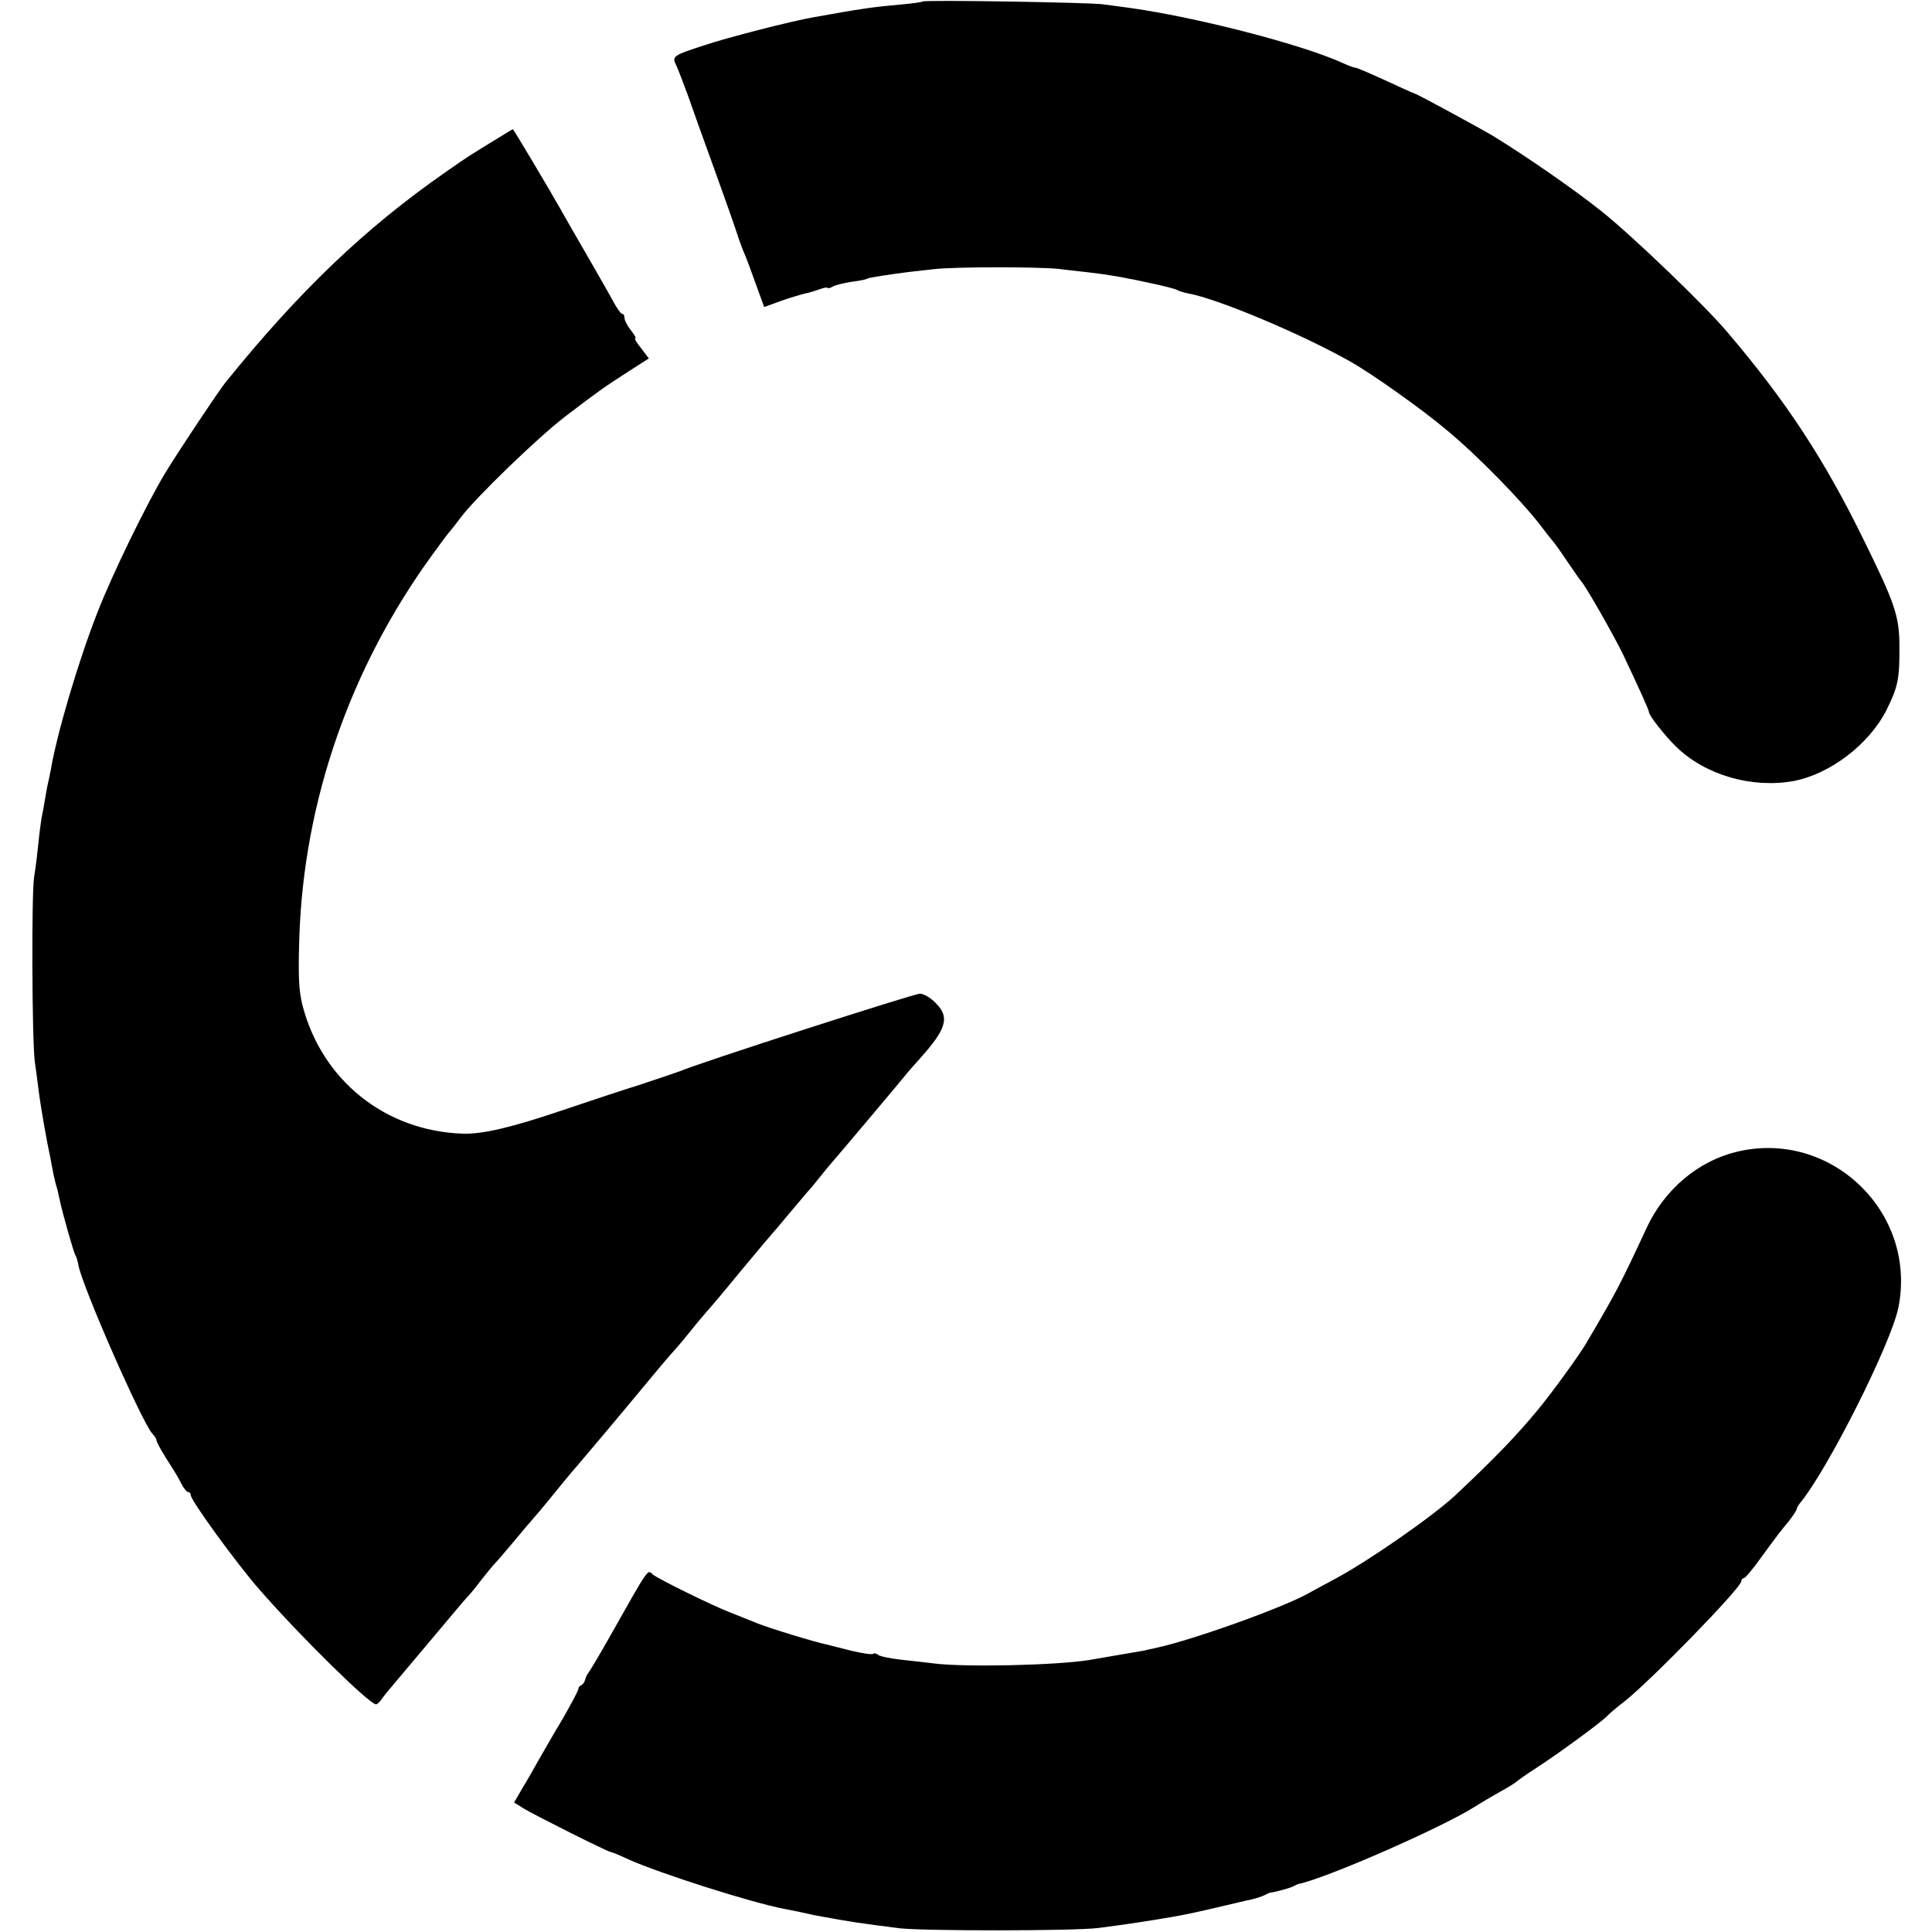 <?xml version="1.0" standalone="no"?>
<!DOCTYPE svg PUBLIC "-//W3C//DTD SVG 20010904//EN"
 "http://www.w3.org/TR/2001/REC-SVG-20010904/DTD/svg10.dtd">
<svg version="1.0" xmlns="http://www.w3.org/2000/svg"
 width="628pt" height="628pt" viewBox="0 0 628 628"
 preserveAspectRatio="xMidYMid meet">
<g transform="translate(0,628) scale(0.1,-0.1)"
fill="#000000" stroke="none">
<path d="M2999 6275 c-3 -2 -31 -6 -64 -9 -101 -9 -134 -14 -290 -42 -66 -11
-285 -67 -355 -91 -102 -33 -107 -36 -92 -65 6 -13 23 -57 38 -98 14 -41 53
-149 86 -240 33 -91 66 -185 74 -210 8 -25 19 -54 24 -65 5 -11 21 -54 36 -96
l28 -77 55 20 c31 11 66 21 78 24 12 2 34 9 48 14 14 5 25 7 25 4 0 -2 8 -1
18 5 9 5 36 11 60 15 24 3 46 7 50 10 7 4 74 14 137 22 17 2 53 6 80 9 66 8
335 8 405 1 30 -4 73 -8 95 -11 41 -4 108 -15 135 -21 8 -1 45 -9 82 -17 37
-8 71 -17 75 -20 5 -3 21 -8 36 -11 94 -17 364 -130 524 -220 73 -41 235 -156
318 -226 101 -84 244 -231 304 -310 14 -19 31 -40 36 -46 6 -6 28 -37 50 -70
22 -32 42 -61 45 -64 12 -11 108 -179 137 -240 50 -106 83 -178 83 -185 0 -11
53 -78 88 -112 94 -92 245 -136 381 -112 118 22 245 118 302 229 38 76 44 102
43 210 0 97 -15 140 -116 345 -128 262 -253 452 -443 675 -74 88 -310 314
-409 393 -89 71 -242 177 -351 244 -31 19 -249 138 -255 138 -3 1 -26 11 -52
23 -95 44 -137 62 -143 62 -4 0 -21 6 -38 14 -134 62 -489 153 -707 182 -25 3
-58 8 -75 10 -40 6 -581 15 -586 9z"/>
<path d="M1604 5822 c-80 -49 -82 -50 -155 -101 -263 -183 -476 -387 -716
-684 -24 -30 -155 -227 -195 -293 -59 -97 -172 -328 -221 -454 -62 -158 -132
-394 -152 -513 -3 -17 -8 -39 -10 -47 -2 -8 -6 -31 -9 -50 -3 -19 -8 -46 -11
-59 -2 -13 -7 -49 -10 -80 -3 -31 -9 -81 -14 -111 -9 -53 -7 -529 2 -600 3
-19 8 -60 12 -90 6 -51 27 -171 40 -230 2 -14 7 -35 9 -48 3 -13 7 -31 10 -40
3 -9 7 -28 10 -42 9 -43 45 -170 51 -180 4 -6 8 -21 10 -33 13 -70 205 -507
240 -547 8 -8 14 -18 14 -23 1 -7 18 -38 50 -87 9 -14 23 -37 30 -52 8 -16 18
-28 23 -28 4 0 8 -4 8 -10 0 -17 150 -224 226 -310 133 -152 354 -369 376
-370 4 0 13 8 20 19 7 10 32 40 55 67 23 27 59 70 80 95 96 114 129 154 143
169 8 8 27 31 41 50 15 19 35 44 45 55 11 11 41 47 69 80 27 33 52 62 55 65 3
3 37 43 75 90 38 47 72 87 75 90 3 3 54 64 114 135 172 207 180 216 201 239
11 12 36 42 55 66 19 24 40 48 45 54 6 6 56 65 110 131 55 66 102 122 105 125
3 3 28 32 55 65 28 33 55 65 60 71 6 6 26 30 45 54 19 24 40 48 45 54 10 11
214 253 228 271 4 6 26 30 48 55 86 96 97 134 50 180 -16 17 -39 30 -51 30
-19 0 -715 -224 -780 -252 -14 -5 -72 -25 -130 -44 -58 -18 -172 -56 -255 -84
-160 -54 -255 -77 -320 -75 -252 8 -459 173 -522 418 -12 49 -14 94 -10 222
15 443 166 875 431 1240 28 39 55 75 61 81 5 6 21 26 35 45 48 63 247 256 337
325 113 86 123 93 205 146 l67 43 -25 33 c-14 17 -23 32 -19 32 4 0 -3 12 -14
26 -12 15 -21 33 -21 40 0 8 -3 14 -8 14 -4 0 -16 17 -27 37 -11 21 -49 87
-84 148 -35 60 -75 130 -89 155 -40 71 -153 260 -155 260 -1 0 -29 -17 -63
-38z"/>
<path d="M5645 2536 c-125 -30 -234 -122 -292 -246 -87 -187 -99 -210 -198
-378 -21 -36 -111 -160 -154 -212 -70 -85 -143 -161 -270 -280 -74 -69 -281
-213 -391 -272 -36 -19 -74 -40 -85 -46 -78 -45 -372 -151 -495 -178 -19 -4
-37 -8 -40 -9 -5 -1 -135 -23 -180 -31 -106 -17 -402 -24 -505 -11 -22 3 -69
8 -105 12 -36 4 -70 11 -76 16 -6 5 -13 6 -16 3 -4 -3 -35 2 -70 10 -34 9 -72
18 -83 21 -35 7 -189 54 -225 69 -19 8 -60 24 -90 36 -63 25 -229 107 -248
122 -18 16 -9 30 -141 -204 -35 -62 -67 -115 -70 -118 -3 -3 -7 -12 -9 -20 -2
-8 -8 -16 -13 -18 -5 -2 -9 -7 -9 -12 0 -5 -23 -48 -51 -97 -29 -48 -63 -108
-77 -132 -14 -25 -37 -66 -53 -92 l-28 -48 32 -20 c38 -23 274 -141 282 -141
4 0 30 -11 58 -24 102 -46 401 -141 507 -161 14 -3 36 -7 50 -10 14 -3 36 -8
50 -11 120 -22 141 -25 275 -42 82 -9 565 -9 645 1 86 11 172 24 240 36 47 8
84 16 215 47 11 3 31 7 44 10 13 3 31 9 40 13 9 5 18 9 21 9 12 1 66 15 75 21
6 3 12 6 15 7 87 17 462 181 572 250 22 14 61 37 86 51 26 14 49 29 52 32 3 3
32 24 65 45 71 46 203 143 226 165 8 9 35 32 60 51 87 69 379 369 379 390 0 6
4 10 8 10 5 0 30 30 57 68 60 82 59 80 90 118 14 18 25 35 25 38 0 4 5 12 10
19 89 106 298 521 321 638 61 309 -221 579 -526 505z"/>
</g>
</svg>
